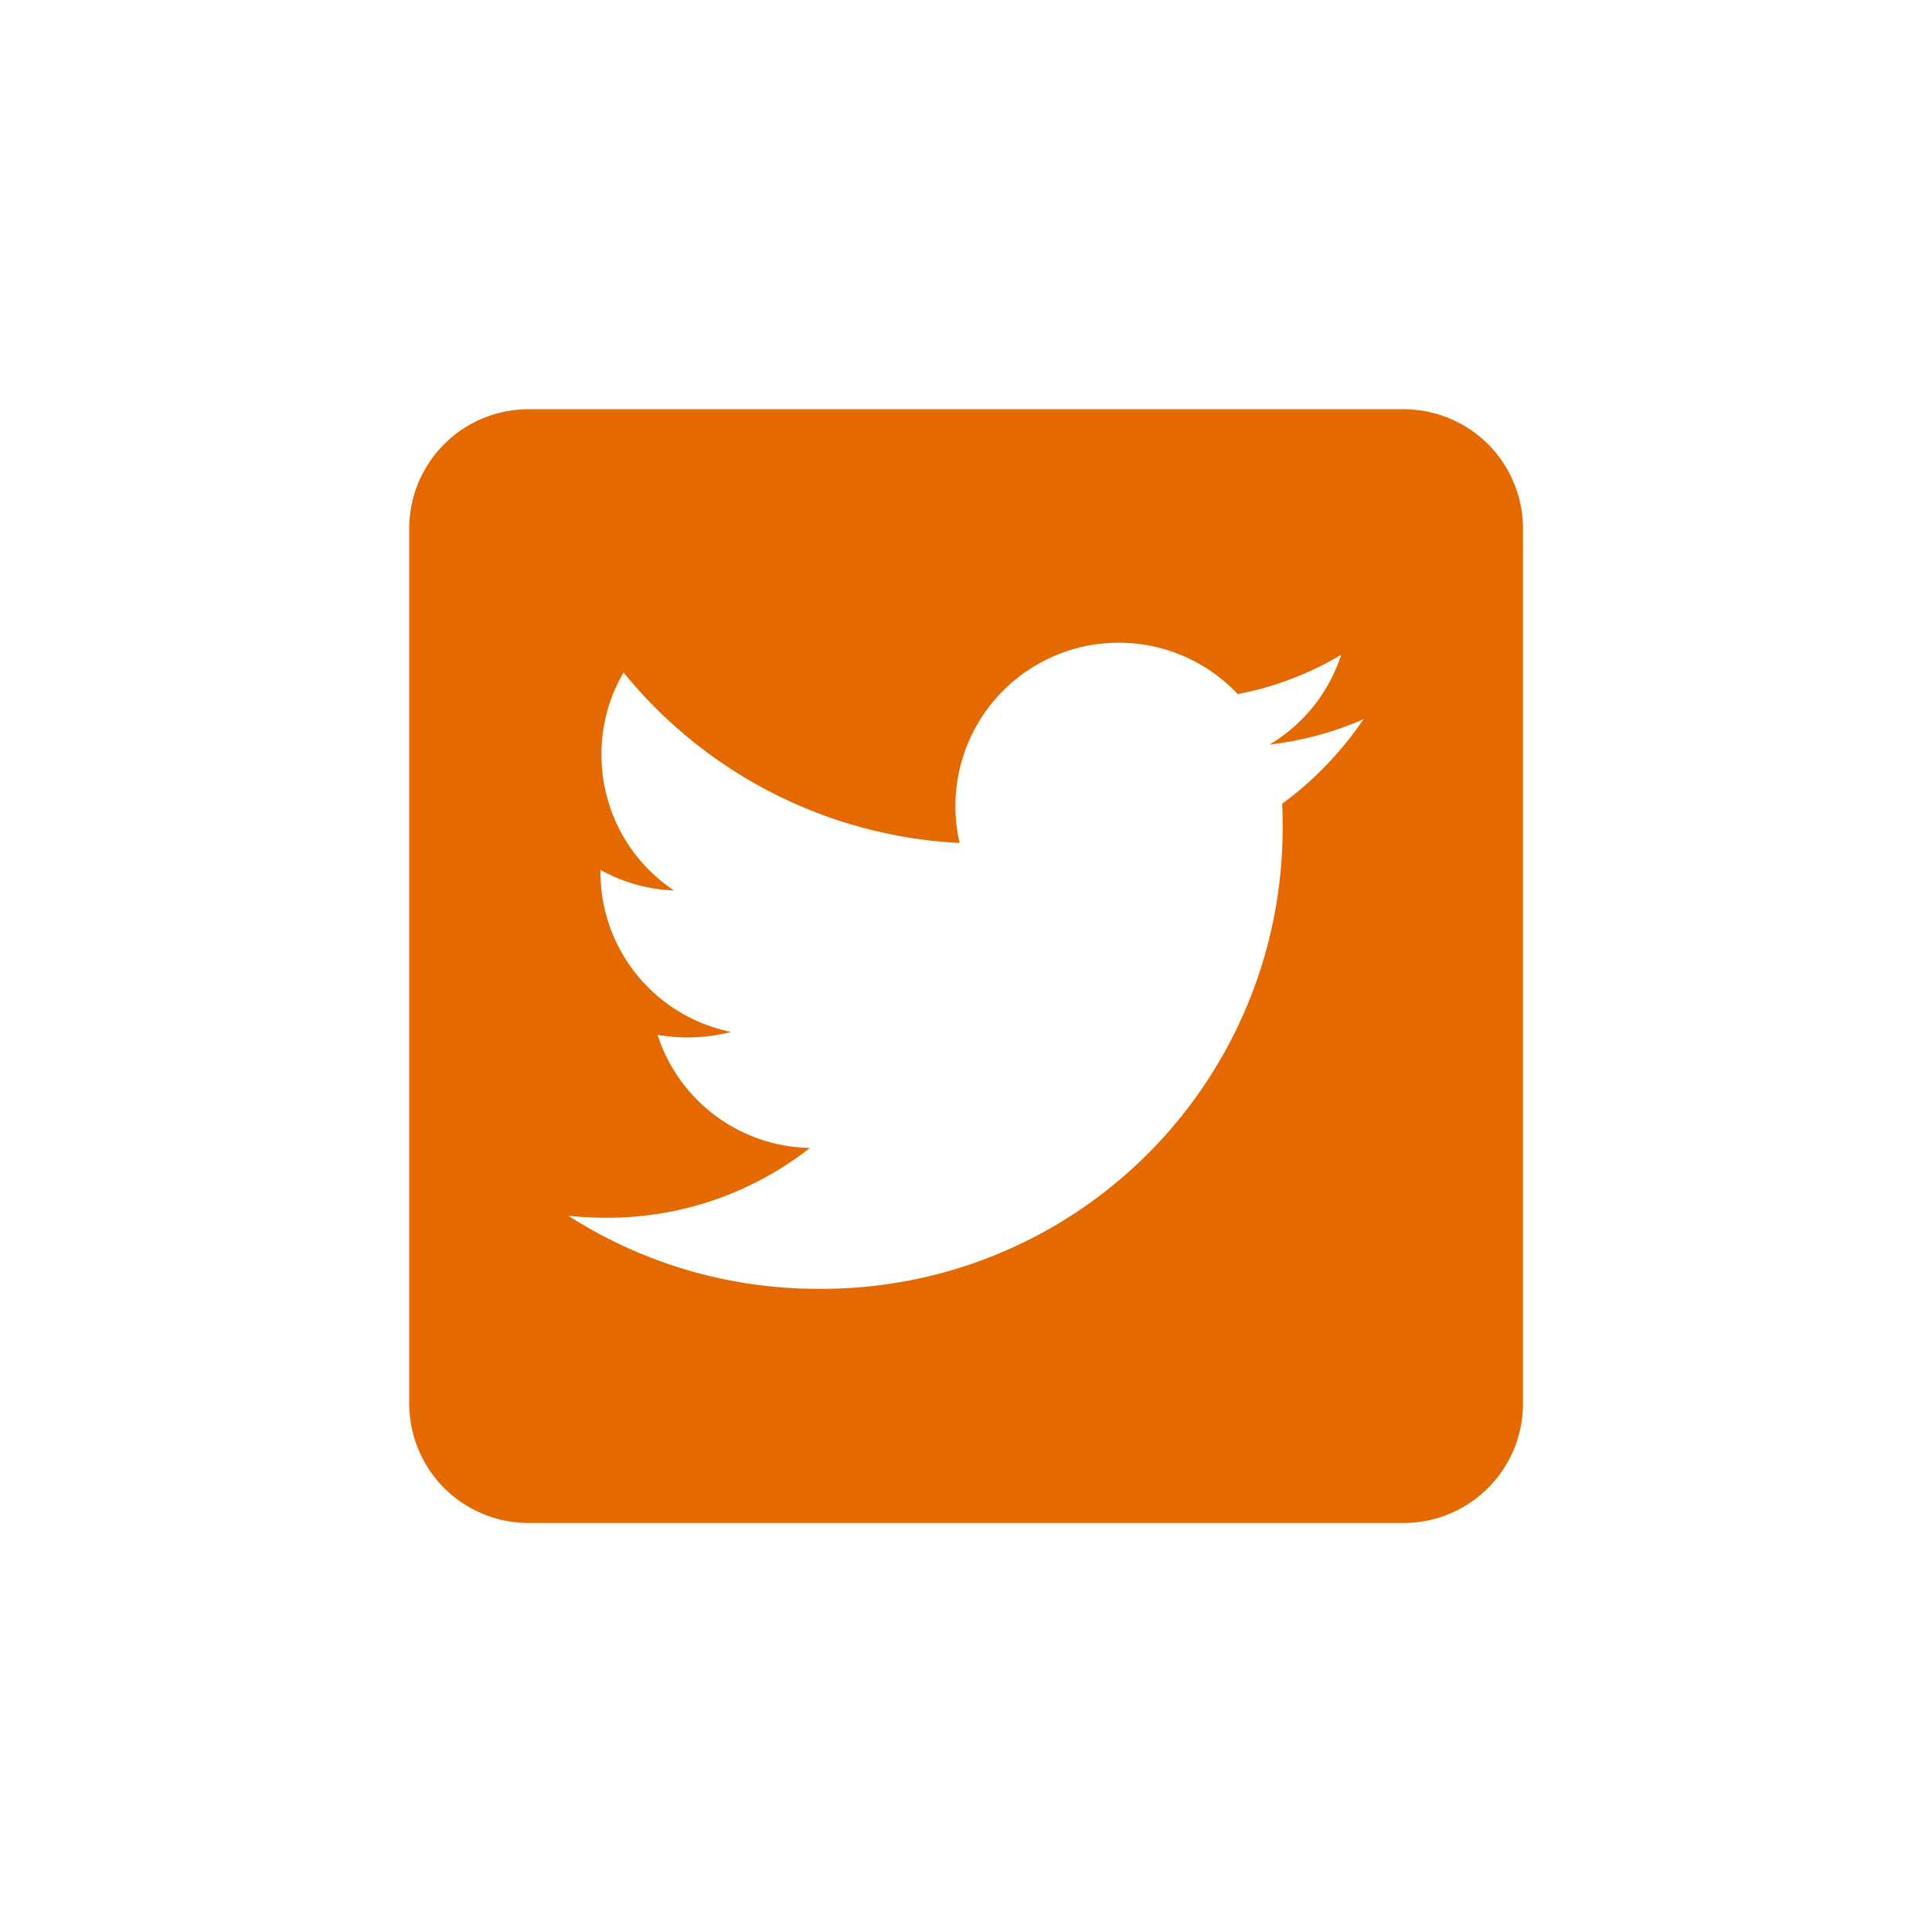 <svg xmlns="http://www.w3.org/2000/svg" xmlns:xlink="http://www.w3.org/1999/xlink" id="Twitter_color" width="34" height="34" viewBox="0 0 34 34"><defs><clipPath id="clip-path"><rect id="Rect&#xE1;ngulo_397" data-name="Rect&#xE1;ngulo 397" width="34" height="34" rx="3" transform="translate(1148 281)" fill="none" stroke="#707070" stroke-width="1"></rect></clipPath></defs><g id="Enmascarar_grupo_61" data-name="Enmascarar grupo 61" transform="translate(-1148 -281)" clip-path="url(#clip-path)"><path id="FontAwsome_twitter-square_" data-name="FontAwsome (twitter-square)" d="M17.5,32H2.1A2.1,2.1,0,0,0,0,34.1V49.5a2.1,2.1,0,0,0,2.1,2.1H17.5a2.1,2.1,0,0,0,2.1-2.1V34.1A2.1,2.1,0,0,0,17.5,32Zm-2.139,6.946c.009.122.009.249.009.372A8.106,8.106,0,0,1,7.2,47.479a8.124,8.124,0,0,1-4.4-1.286,6.044,6.044,0,0,0,.691.035A5.751,5.751,0,0,0,7.051,45a2.872,2.872,0,0,1-2.681-1.99,3.092,3.092,0,0,0,1.295-.052,2.869,2.869,0,0,1-2.3-2.817v-.035a2.867,2.867,0,0,0,1.295.363,2.863,2.863,0,0,1-1.277-2.388,2.833,2.833,0,0,1,.389-1.448,8.145,8.145,0,0,0,5.914,3,2.875,2.875,0,0,1,4.894-2.62,5.621,5.621,0,0,0,1.82-.691,2.861,2.861,0,0,1-1.26,1.579,5.709,5.709,0,0,0,1.653-.446A6.038,6.038,0,0,1,15.357,38.946Z" transform="translate(1155.202 256.202)" fill="#e36900"></path></g></svg>